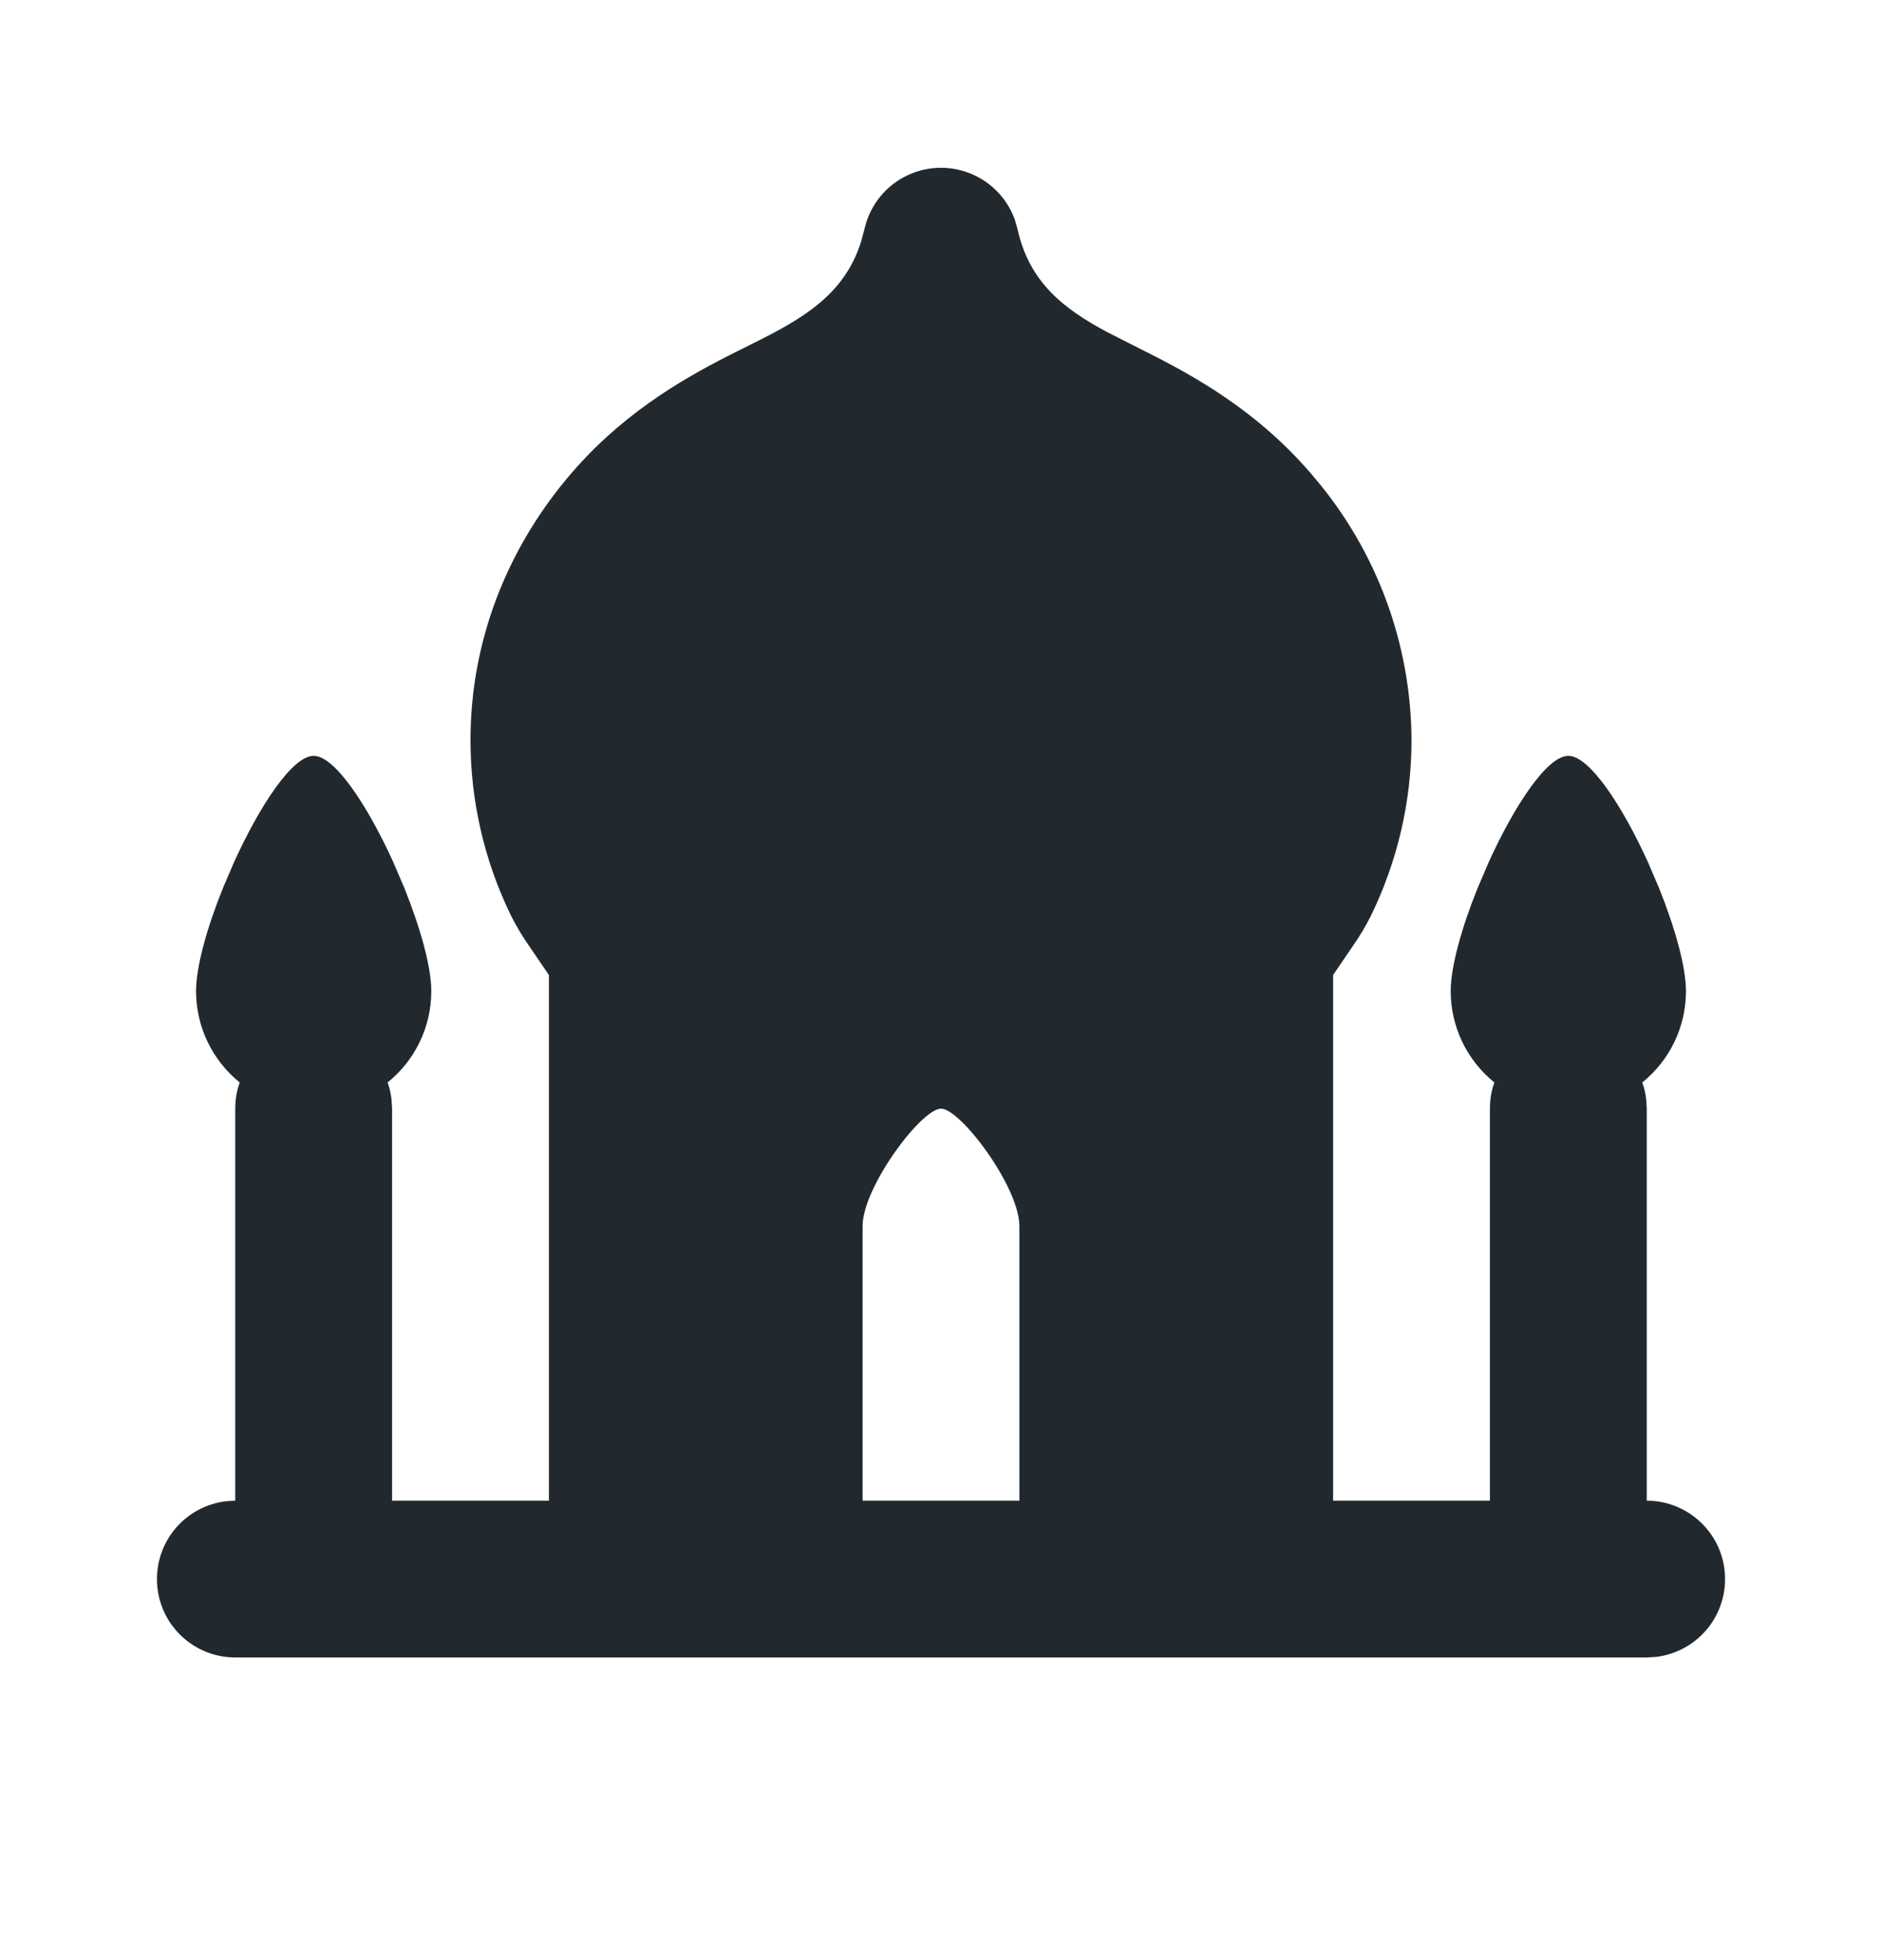 <?xml version="1.0" encoding="UTF-8"?> <svg xmlns="http://www.w3.org/2000/svg" width="24" height="25" viewBox="0 0 24 25" fill="none"><g id="mingcute:taj-mahal-fill"><g id="Group"><path id="Vector" fill-rule="evenodd" clip-rule="evenodd" d="M12 2.14C12.208 2.14 12.41 2.205 12.58 2.325C12.749 2.446 12.877 2.616 12.945 2.812L12.976 2.923C13.126 3.601 13.564 3.939 14.12 4.236L14.563 4.461C15.207 4.782 16.051 5.239 16.768 6.099C17.559 7.033 17.995 8.216 18 9.44C18 10.237 17.815 10.995 17.484 11.677C17.417 11.811 17.34 11.94 17.254 12.063L17 12.436V19.14H19V14.14C19 14.022 19.019 13.911 19.057 13.806C18.883 13.666 18.743 13.488 18.646 13.286C18.55 13.084 18.5 12.864 18.5 12.64C18.5 12.33 18.64 11.83 18.843 11.327L18.986 10.993C19.312 10.277 19.729 9.64 20 9.64C20.27 9.64 20.688 10.277 21.014 10.993L21.157 11.327C21.359 11.83 21.5 12.329 21.5 12.64C21.5 13.111 21.283 13.532 20.943 13.806C20.968 13.876 20.985 13.949 20.993 14.025L21 14.14V19.14C21.255 19.14 21.5 19.238 21.685 19.413C21.871 19.588 21.982 19.827 21.997 20.081C22.012 20.336 21.929 20.587 21.766 20.782C21.602 20.977 21.37 21.103 21.117 21.133L21 21.14H3C2.745 21.14 2.5 21.042 2.314 20.867C2.129 20.692 2.018 20.453 2.003 20.199C1.988 19.944 2.071 19.694 2.234 19.498C2.398 19.303 2.63 19.177 2.883 19.147L3 19.14V14.14C3 14.022 3.019 13.911 3.057 13.806C2.883 13.666 2.743 13.488 2.646 13.286C2.55 13.084 2.5 12.864 2.5 12.64C2.5 12.33 2.64 11.83 2.843 11.327L2.986 10.993C3.312 10.277 3.729 9.64 4 9.64C4.27 9.64 4.688 10.277 5.014 10.993L5.157 11.327C5.359 11.83 5.5 12.329 5.5 12.64C5.5 13.111 5.283 13.532 4.943 13.806C4.968 13.876 4.985 13.949 4.993 14.025L5 14.14V19.14H7V12.436L6.746 12.063C6.66 11.94 6.583 11.811 6.516 11.677C6.176 10.98 6 10.215 6 9.44C6 8.175 6.466 7.017 7.232 6.1C7.889 5.312 8.652 4.863 9.271 4.546L9.592 4.385C10.232 4.068 10.766 3.762 10.98 3.085L11.024 2.923C11.073 2.701 11.197 2.502 11.374 2.36C11.552 2.218 11.772 2.14 12 2.14ZM12 14.14C11.75 14.14 11 15.14 11 15.64V19.14H13V15.64C13 15.14 12.25 14.14 12 14.14Z" fill="#21292E"></path></g></g></svg> 